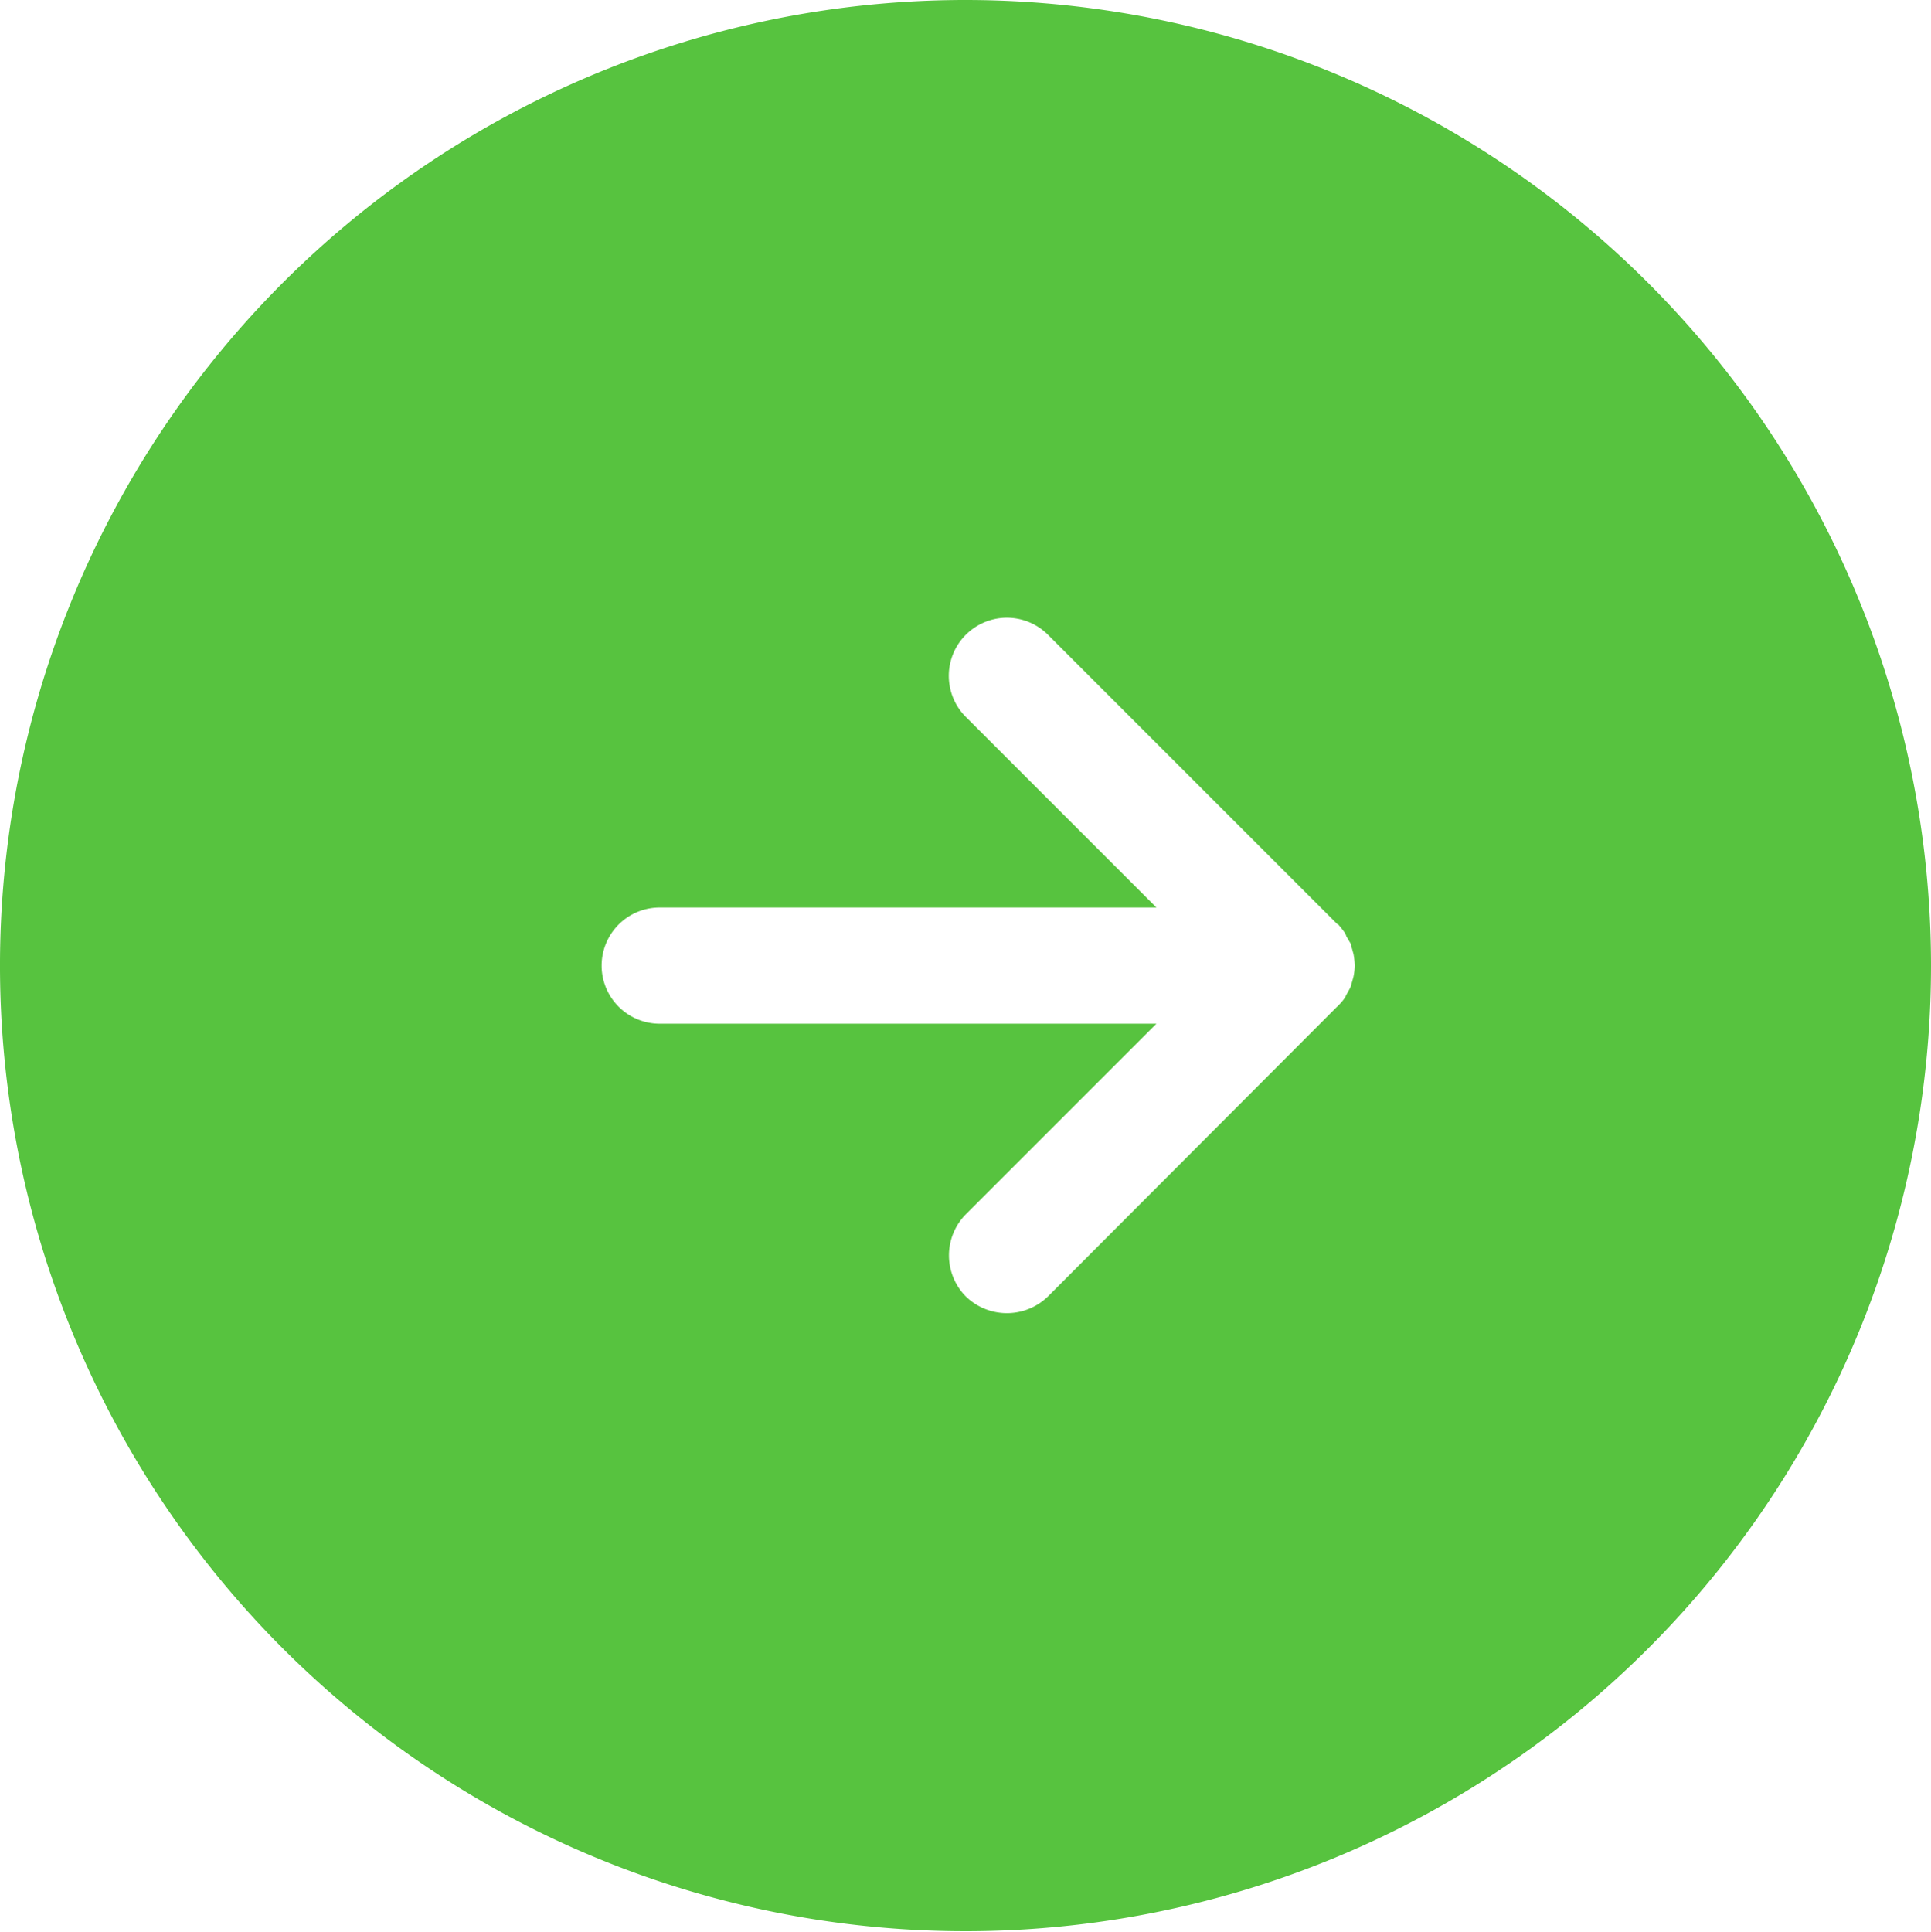 <svg id="arw01.svg" xmlns="http://www.w3.org/2000/svg" width="30.09" height="30.1" viewBox="0 0 30.09 30.1">
  <defs>
    <style>
      .cls-1 {
        fill: #57c33f;
        fill-rule: evenodd;
      }
    </style>
  </defs>
  <path id="arw" class="cls-1" d="M1092.95,4888.84a15.045,15.045,0,1,0,15.05,15.05A15.05,15.05,0,0,0,1092.95,4888.84Zm6.07,15.04v0.01a0.881,0.881,0,0,1-.02.17c-0.01.04-.02,0.07-0.03,0.11-0.01.02-.01,0.04-0.02,0.06-0.02.04-.04,0.07-0.06,0.11-0.01.01-.01,0.03-0.02,0.04a0.689,0.689,0,0,1-.11.13,0.01,0.01,0,0,1-.01.01l-4.51,4.52a0.918,0.918,0,0,1-1.28,0,0.911,0.911,0,0,1,0-1.28l2.97-2.97h-7.74a0.905,0.905,0,1,1,0-1.81h7.74l-2.97-2.97a0.905,0.905,0,1,1,1.28-1.28l4.51,4.51h0.01a1.71,1.71,0,0,1,.11.14,0.257,0.257,0,0,1,.02.05c0.02,0.03.04,0.07,0.06,0.1s0.01,0.05.02,0.07,0.02,0.07.03,0.1a1.1,1.1,0,0,1,.02.18h0Z" transform="translate(-1077.91 -4888.84)"/>
</svg>
